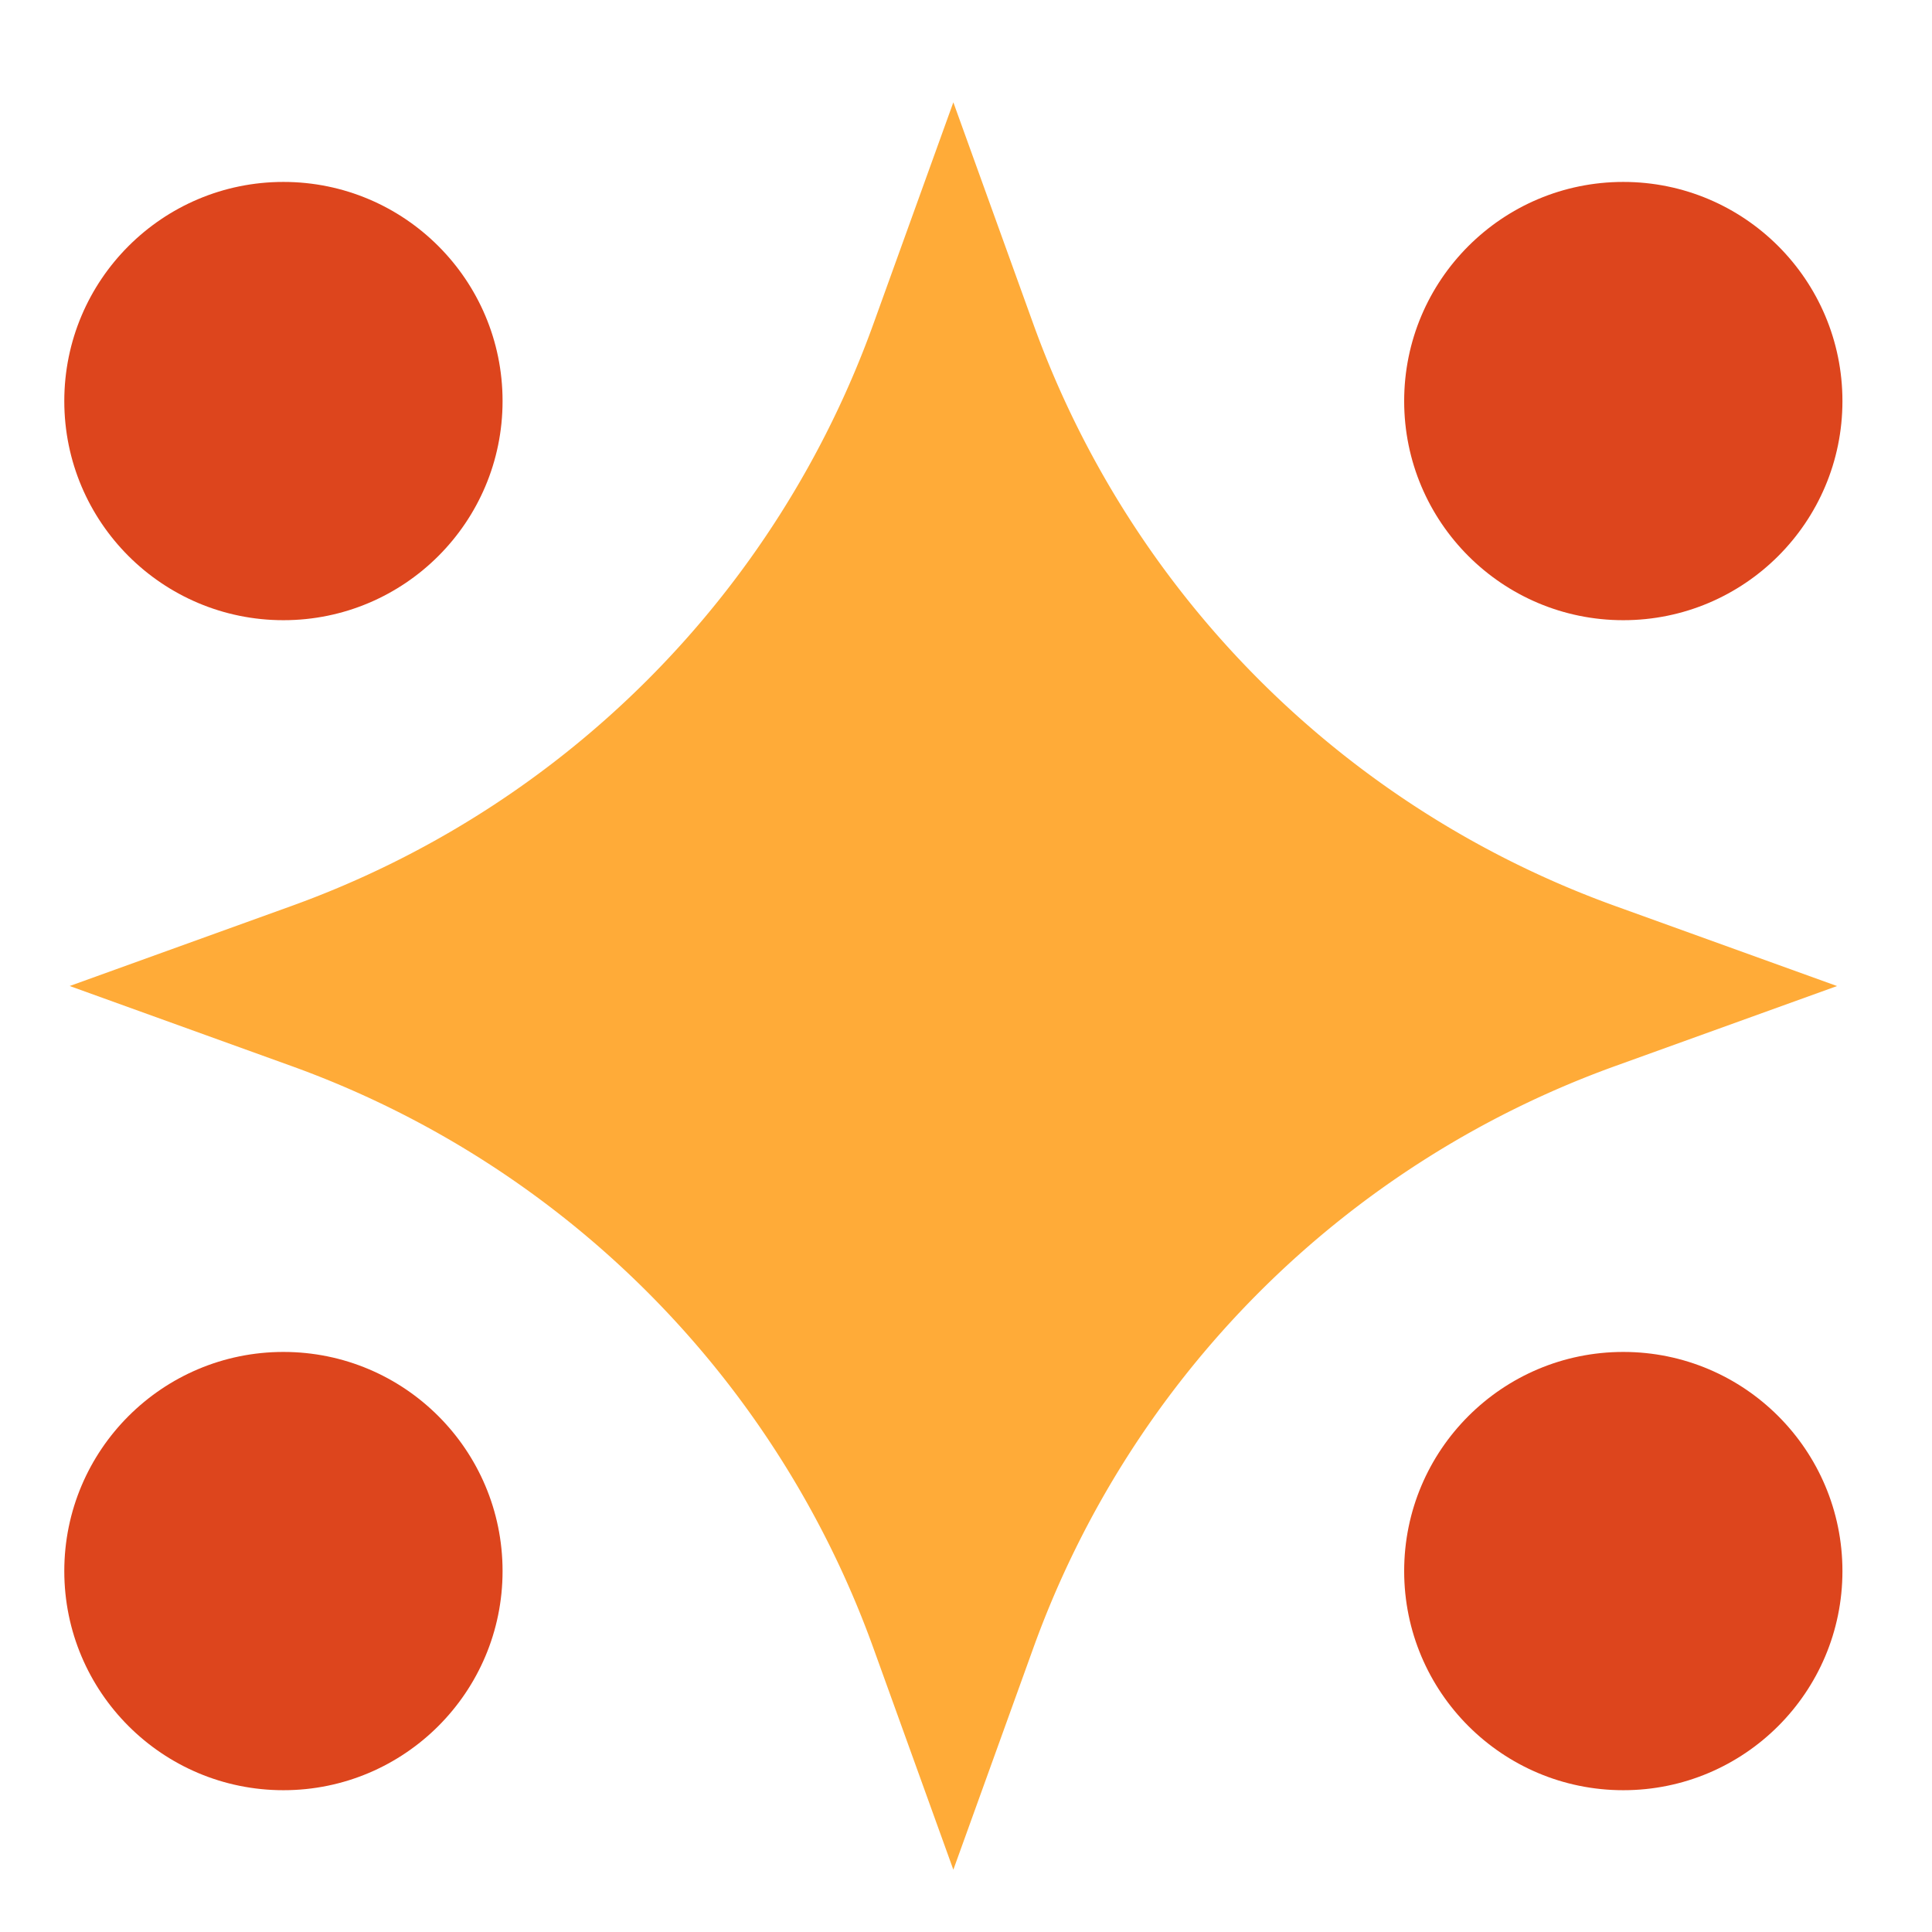 <?xml version="1.0"?>
<svg xmlns="http://www.w3.org/2000/svg" width="151" height="151" viewBox="0 0 151 151">
  <g id="Grupo_257" data-name="Grupo 257" transform="translate(-1129 -1022)">
    <rect id="Rect&#xE1;ngulo_473" data-name="Rect&#xE1;ngulo 473" width="151" height="151" transform="translate(1129 1022)" fill="none"/>
    <g id="Grupo_249" data-name="Grupo 249" transform="translate(1134.025 1030)">
      <g id="Grupo_248" data-name="Grupo 248" transform="translate(0 6.219)">
        <circle id="Elipse_2" data-name="Elipse 2" cx="17.127" cy="17.127" r="17.127" transform="translate(104.721)" fill="#dd451d"/>
        <circle id="Elipse_3" data-name="Elipse 3" cx="17.127" cy="17.127" r="17.127" fill="#dd451d"/>
        <circle id="Elipse_4" data-name="Elipse 4" cx="17.127" cy="17.127" r="17.127" transform="translate(104.721 91.445)" fill="#dd451d"/>
        <circle id="Elipse_5" data-name="Elipse 5" cx="17.127" cy="17.127" r="17.127" transform="translate(0 91.445)" fill="#dd451d"/>
      </g>
      <path id="Trazado_61" data-name="Trazado 61" d="M494.9,209.585l17.347,6.259L494.9,222.1a75.609,75.609,0,0,0-45.461,45.459l-6.259,17.349-6.259-17.349A75.6,75.6,0,0,0,391.462,222.1l-17.347-6.259,17.347-6.259a75.6,75.6,0,0,0,45.459-45.459l6.259-17.349,6.259,17.349A75.609,75.609,0,0,0,494.9,209.585Z" transform="translate(-373.694 -146.777)" fill="#ffab38"/>
    </g>
  </g>
</svg>
